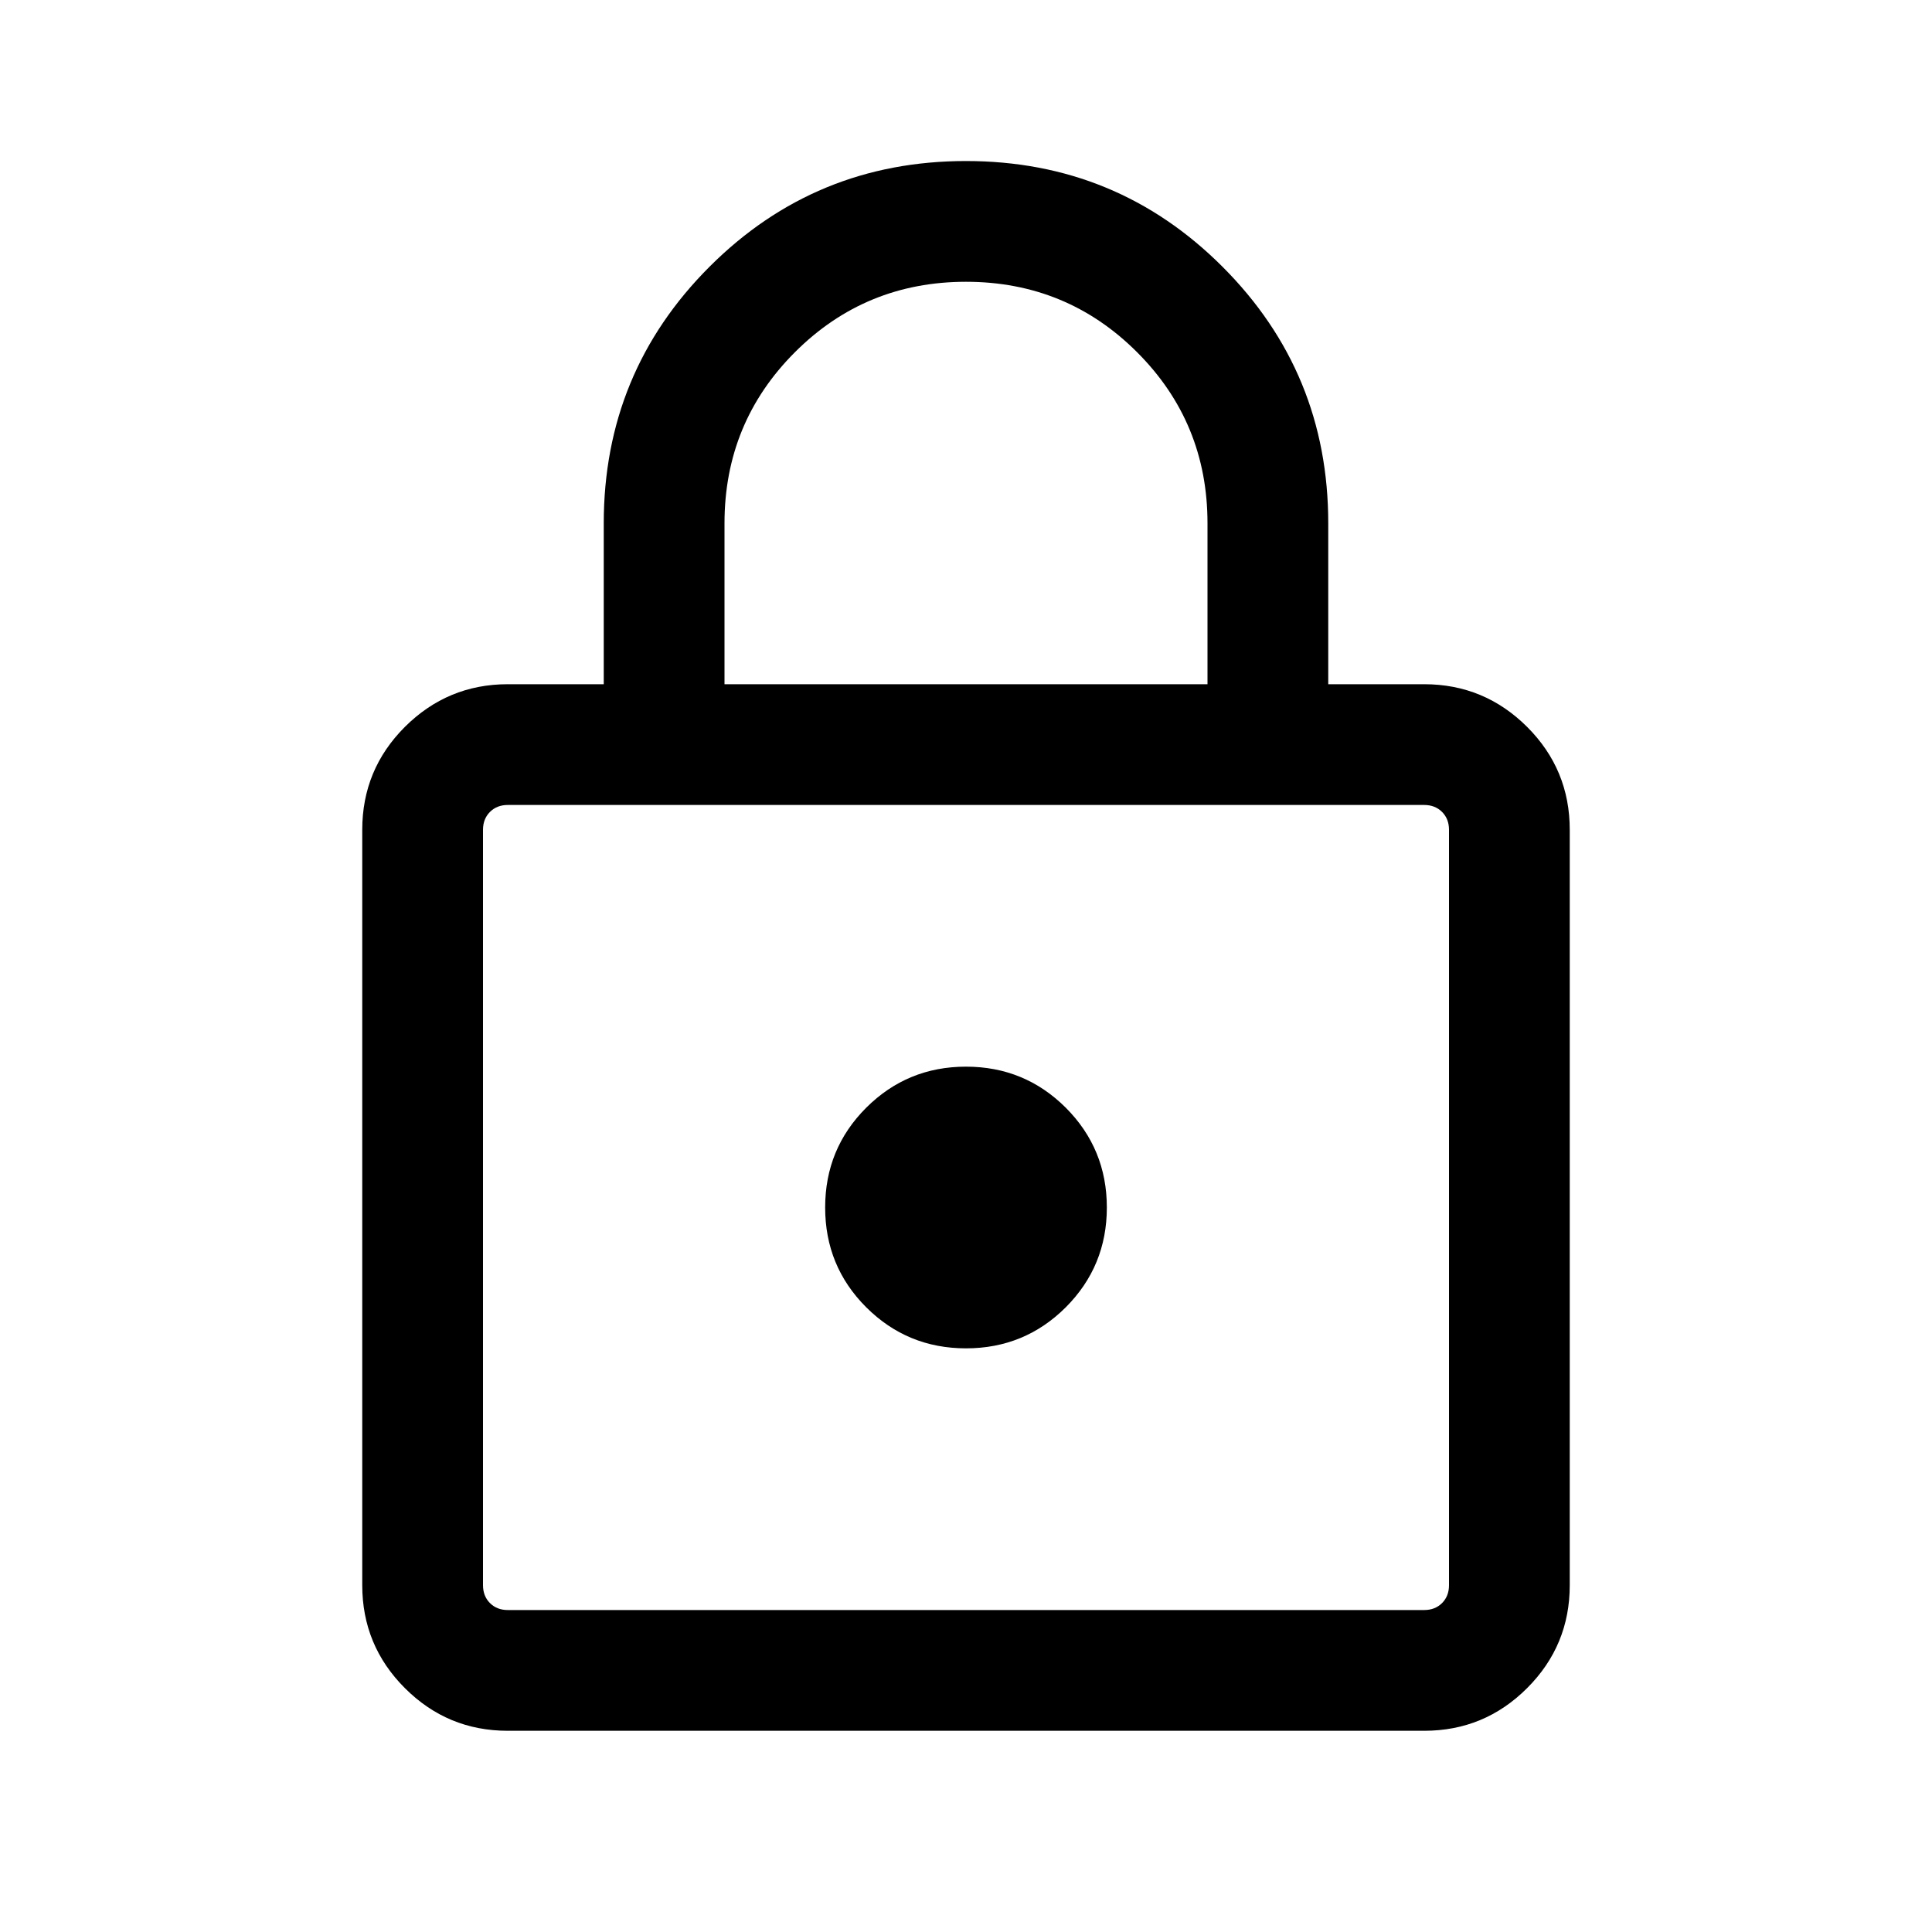 <svg width="20" height="20" viewBox="0 0 20 20" fill="none" xmlns="http://www.w3.org/2000/svg">
<path d="M5.256 17.917C4.841 17.917 4.486 17.77 4.191 17.475C3.897 17.181 3.75 16.826 3.75 16.41V8.59C3.75 8.174 3.897 7.819 4.191 7.525C4.486 7.231 4.841 7.083 5.256 7.083H6.25V5.417C6.25 4.376 6.615 3.491 7.345 2.761C8.074 2.032 8.959 1.667 10 1.667C11.041 1.667 11.926 2.032 12.655 2.761C13.385 3.491 13.75 4.376 13.75 5.417V7.083H14.743C15.159 7.083 15.514 7.231 15.809 7.525C16.103 7.819 16.25 8.174 16.25 8.59V16.41C16.25 16.826 16.103 17.181 15.809 17.475C15.514 17.77 15.159 17.917 14.743 17.917H5.256ZM5.256 16.667H14.743C14.818 16.667 14.88 16.643 14.928 16.595C14.976 16.547 15 16.485 15 16.41V8.59C15 8.515 14.976 8.453 14.928 8.405C14.88 8.357 14.818 8.333 14.743 8.333H5.256C5.182 8.333 5.12 8.357 5.072 8.405C5.024 8.453 5 8.515 5 8.59V16.41C5 16.485 5.024 16.547 5.072 16.595C5.12 16.643 5.182 16.667 5.256 16.667ZM10 13.958C10.405 13.958 10.749 13.816 11.033 13.533C11.316 13.249 11.458 12.905 11.458 12.5C11.458 12.095 11.316 11.751 11.033 11.467C10.749 11.184 10.405 11.042 10 11.042C9.595 11.042 9.251 11.184 8.967 11.467C8.683 11.751 8.542 12.095 8.542 12.5C8.542 12.905 8.683 13.249 8.967 13.533C9.251 13.816 9.595 13.958 10 13.958ZM7.5 7.083H12.5V5.417C12.5 4.722 12.257 4.132 11.771 3.646C11.285 3.16 10.694 2.917 10 2.917C9.306 2.917 8.715 3.16 8.229 3.646C7.743 4.132 7.5 4.722 7.5 5.417V7.083Z" fill="black"/>
</svg>
